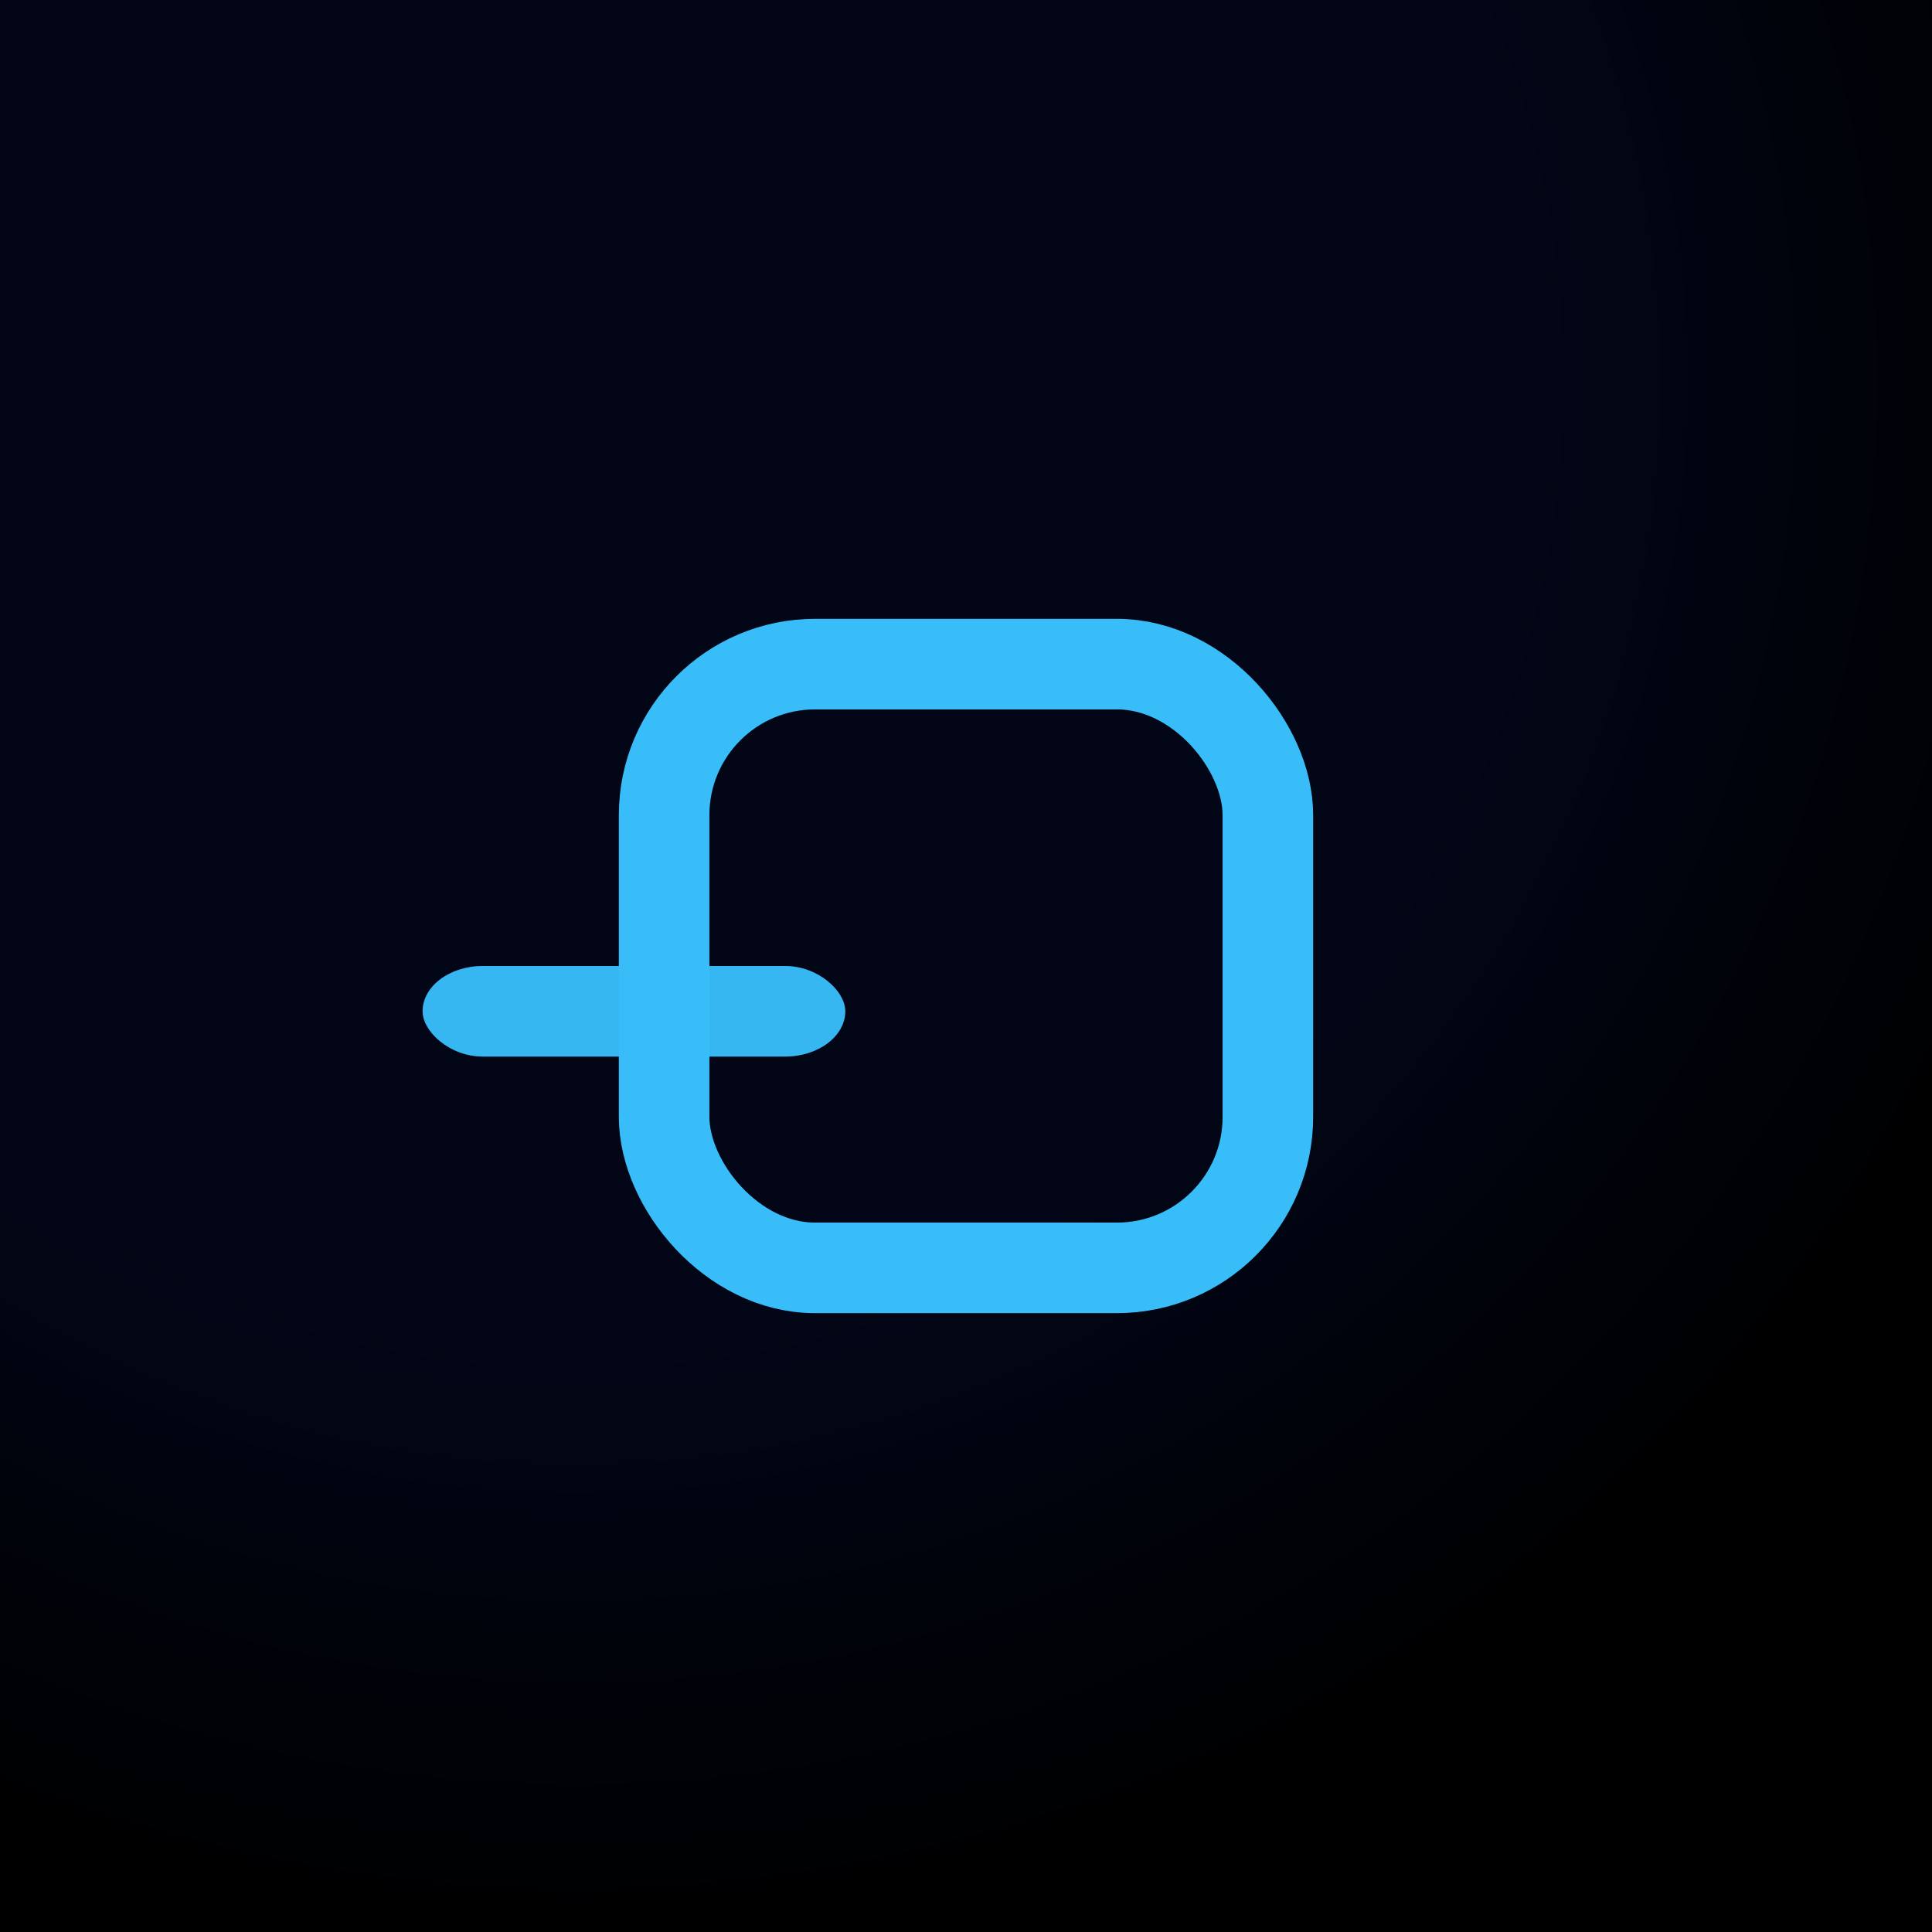 <!-- favicon.svg -->
<svg xmlns="http://www.w3.org/2000/svg" viewBox="0 0 64 64">
    <!-- tło z lekkim gradientem jak w motywie -->
    <defs>
        <radialGradient id="bg" cx="30%" cy="20%" r="80%">
            <stop offset="0%" stop-color="#020617"/>
            <stop offset="60%" stop-color="#020617"/>
            <stop offset="100%" stop-color="#000000"/>
        </radialGradient>
        <filter id="glow" x="-50%" y="-50%" width="200%" height="200%">
            <feDropShadow dx="0" dy="0" stdDeviation="3" flood-color="rgba(56,189,248,0.8)"/>
            <feDropShadow dx="0" dy="0" stdDeviation="8" flood-color="rgba(56,189,248,0.45)"/>
        </filter>
    </defs>

    <rect x="0" y="0" width="64" height="64" fill="url(#bg)"/>

    <!-- kwadrat jak .logo::before -->
    <rect x="22" y="22" width="20" height="20" rx="5"
          fill="none" stroke="#38bdf8" stroke-width="3"
          filter="url(#glow)"/>

    <!-- “pakiet” (pozioma kreska) – statyczna wersja animacji -->
    <rect x="14" y="32" width="14" height="3" rx="2" fill="#38bdf8" opacity="0.95"/>

    <!--    &lt;!&ndash; delikatna poświata pakietu &ndash;&gt;-->
    <rect x="14" y="32" width="14" height="3" rx="2"
          fill="#38bdf8" opacity="0.35">
        <animate attributeName="opacity" values="0.15;0.6;0.15" dur="2.4s" repeatCount="indefinite"/>
    </rect>
</svg>